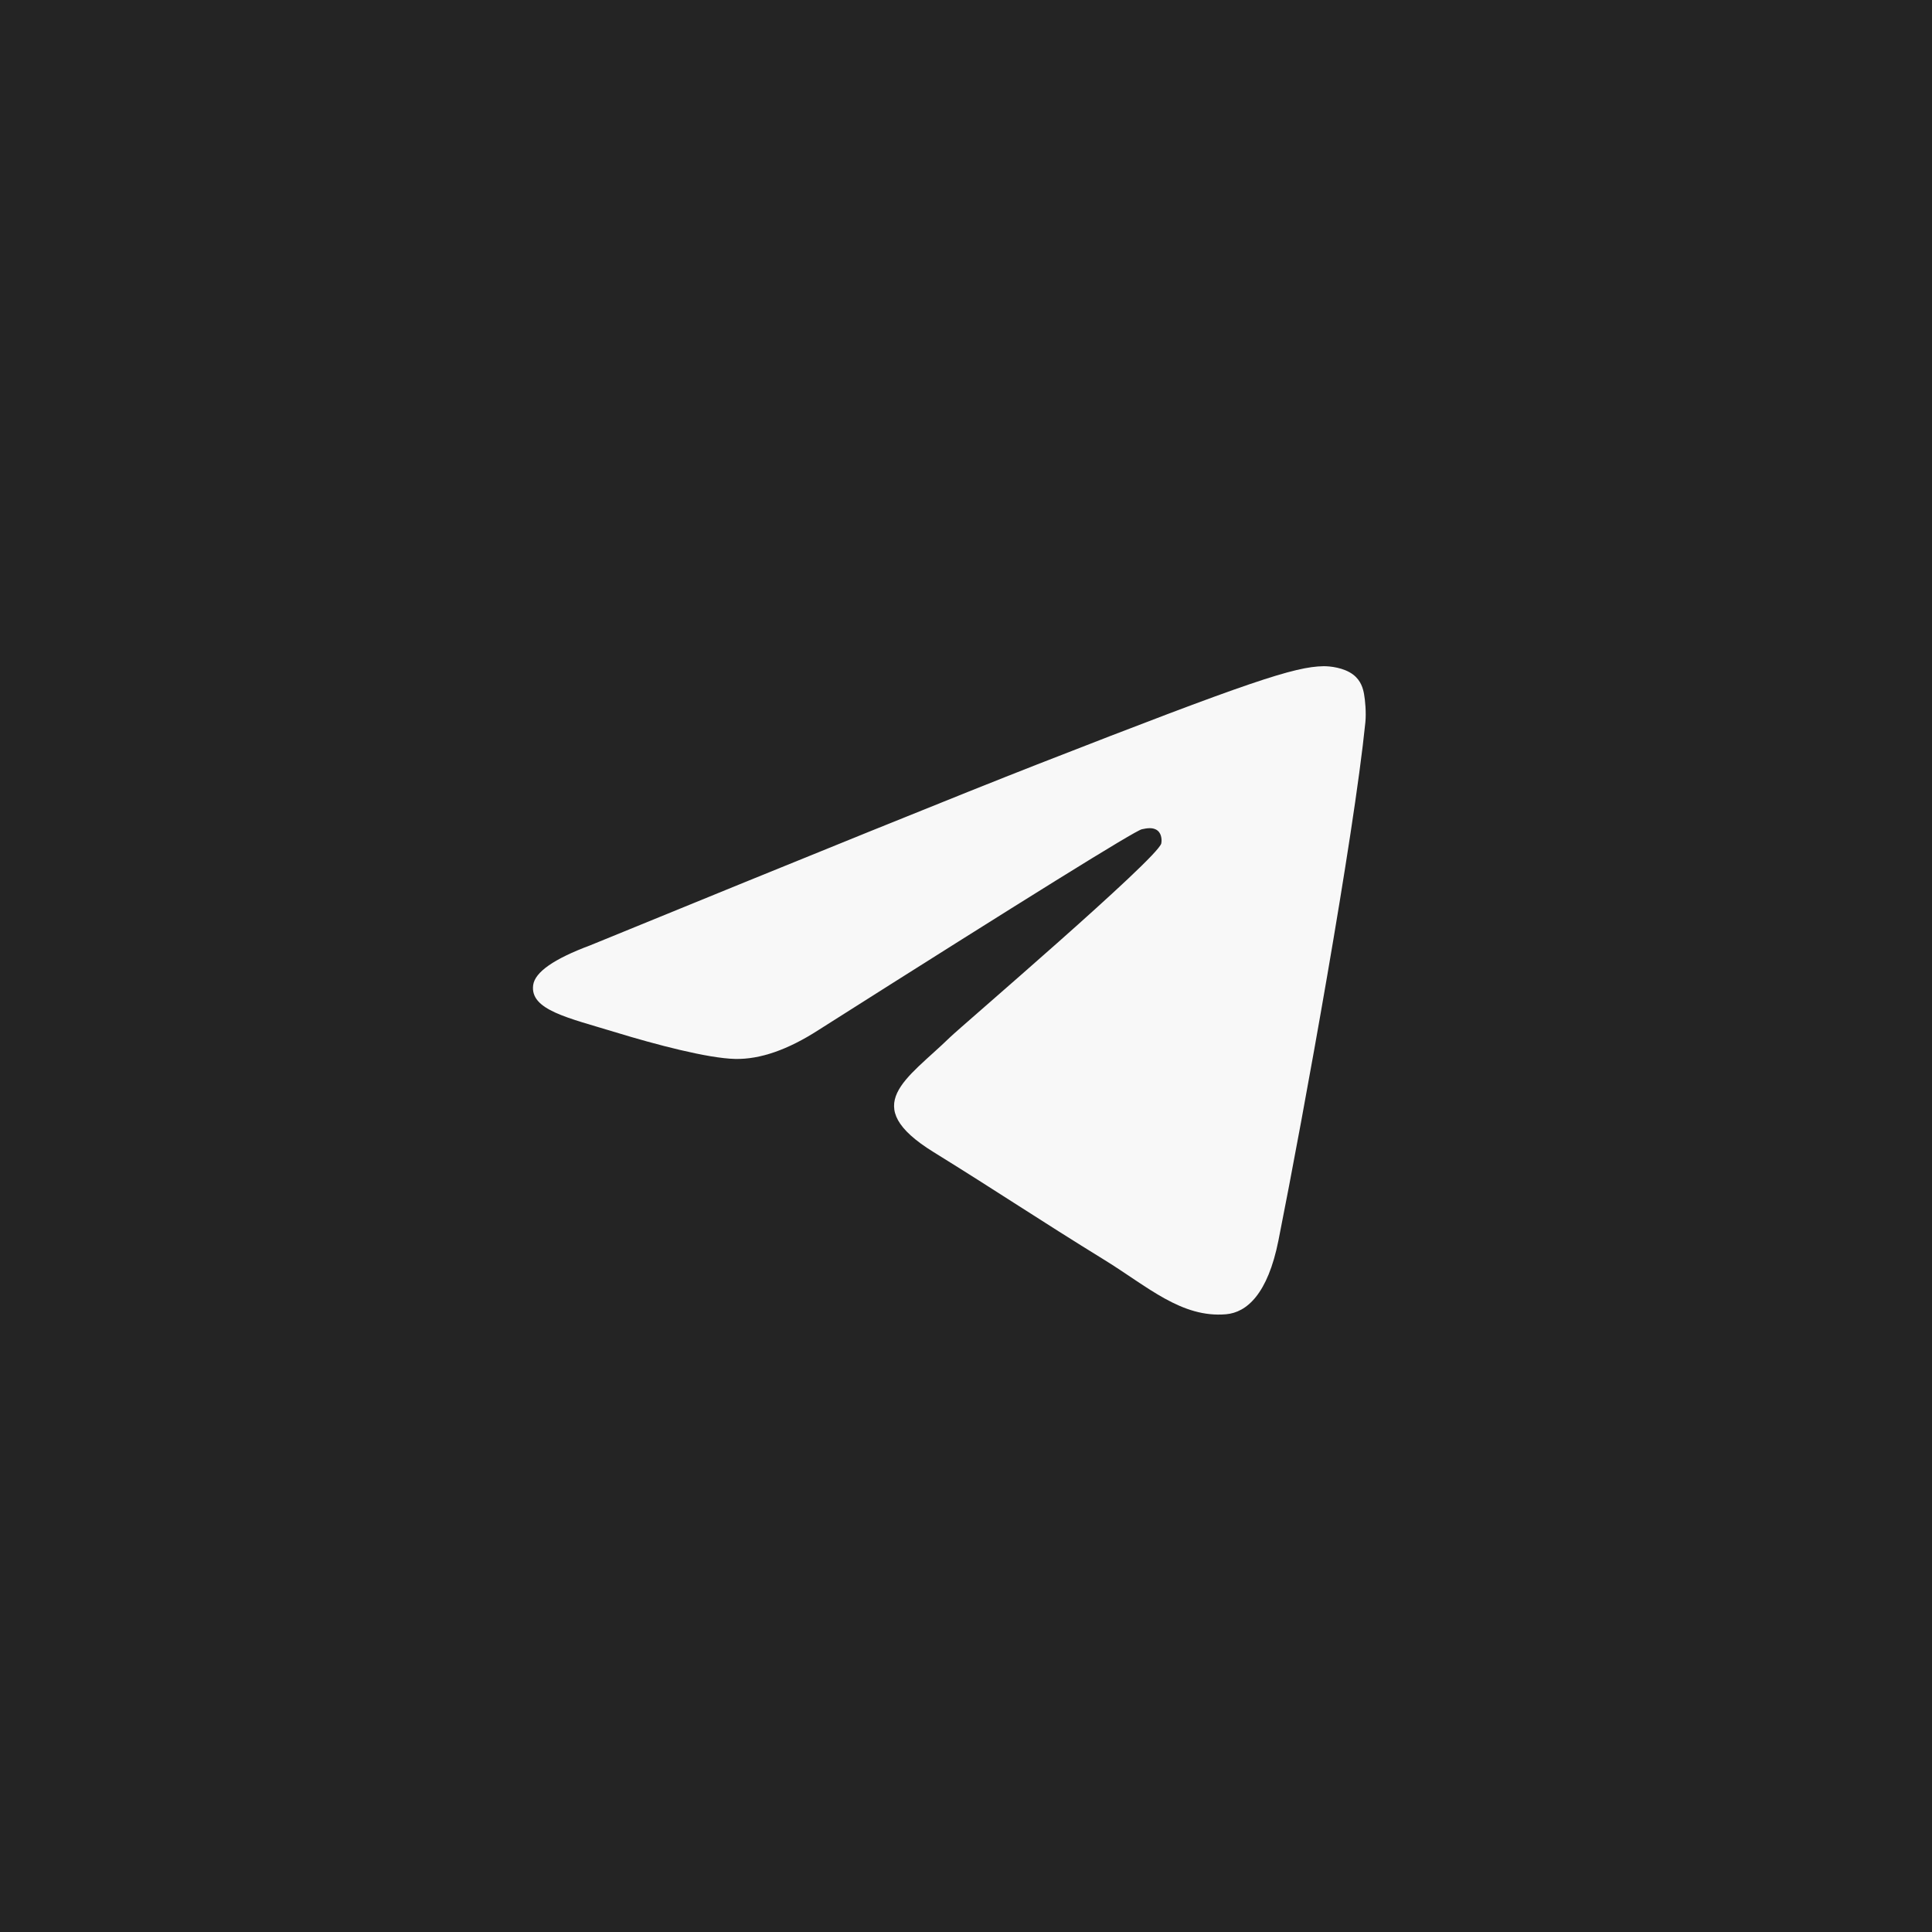 <?xml version="1.0" encoding="UTF-8"?> <svg xmlns="http://www.w3.org/2000/svg" width="58" height="58" viewBox="0 0 58 58" fill="none"><rect width="58" height="58" fill="#242424"></rect><path d="M17.72 28.379C24.43 25.633 28.904 23.822 31.144 22.946C37.537 20.448 38.864 20.015 39.73 20C39.922 19.997 40.347 20.041 40.623 20.253C40.856 20.429 40.92 20.669 40.95 20.838C40.981 21.006 41.019 21.389 40.989 21.688C40.643 25.109 39.143 33.407 38.38 37.238C38.058 38.857 37.423 39.401 36.807 39.455C35.47 39.57 34.456 38.626 33.162 37.828C31.135 36.579 29.991 35.802 28.024 34.585C25.751 33.178 27.224 32.404 28.52 31.14C28.859 30.81 34.748 25.777 34.863 25.32C34.876 25.263 34.89 25.05 34.755 24.938C34.621 24.825 34.423 24.864 34.279 24.895C34.075 24.938 30.838 26.948 24.569 30.924C23.649 31.517 22.817 31.805 22.073 31.79C21.251 31.773 19.669 31.354 18.495 30.995C17.052 30.554 15.906 30.322 16.006 29.574C16.058 29.184 16.629 28.786 17.72 28.379Z" fill="#F8F8F8"></path></svg> 